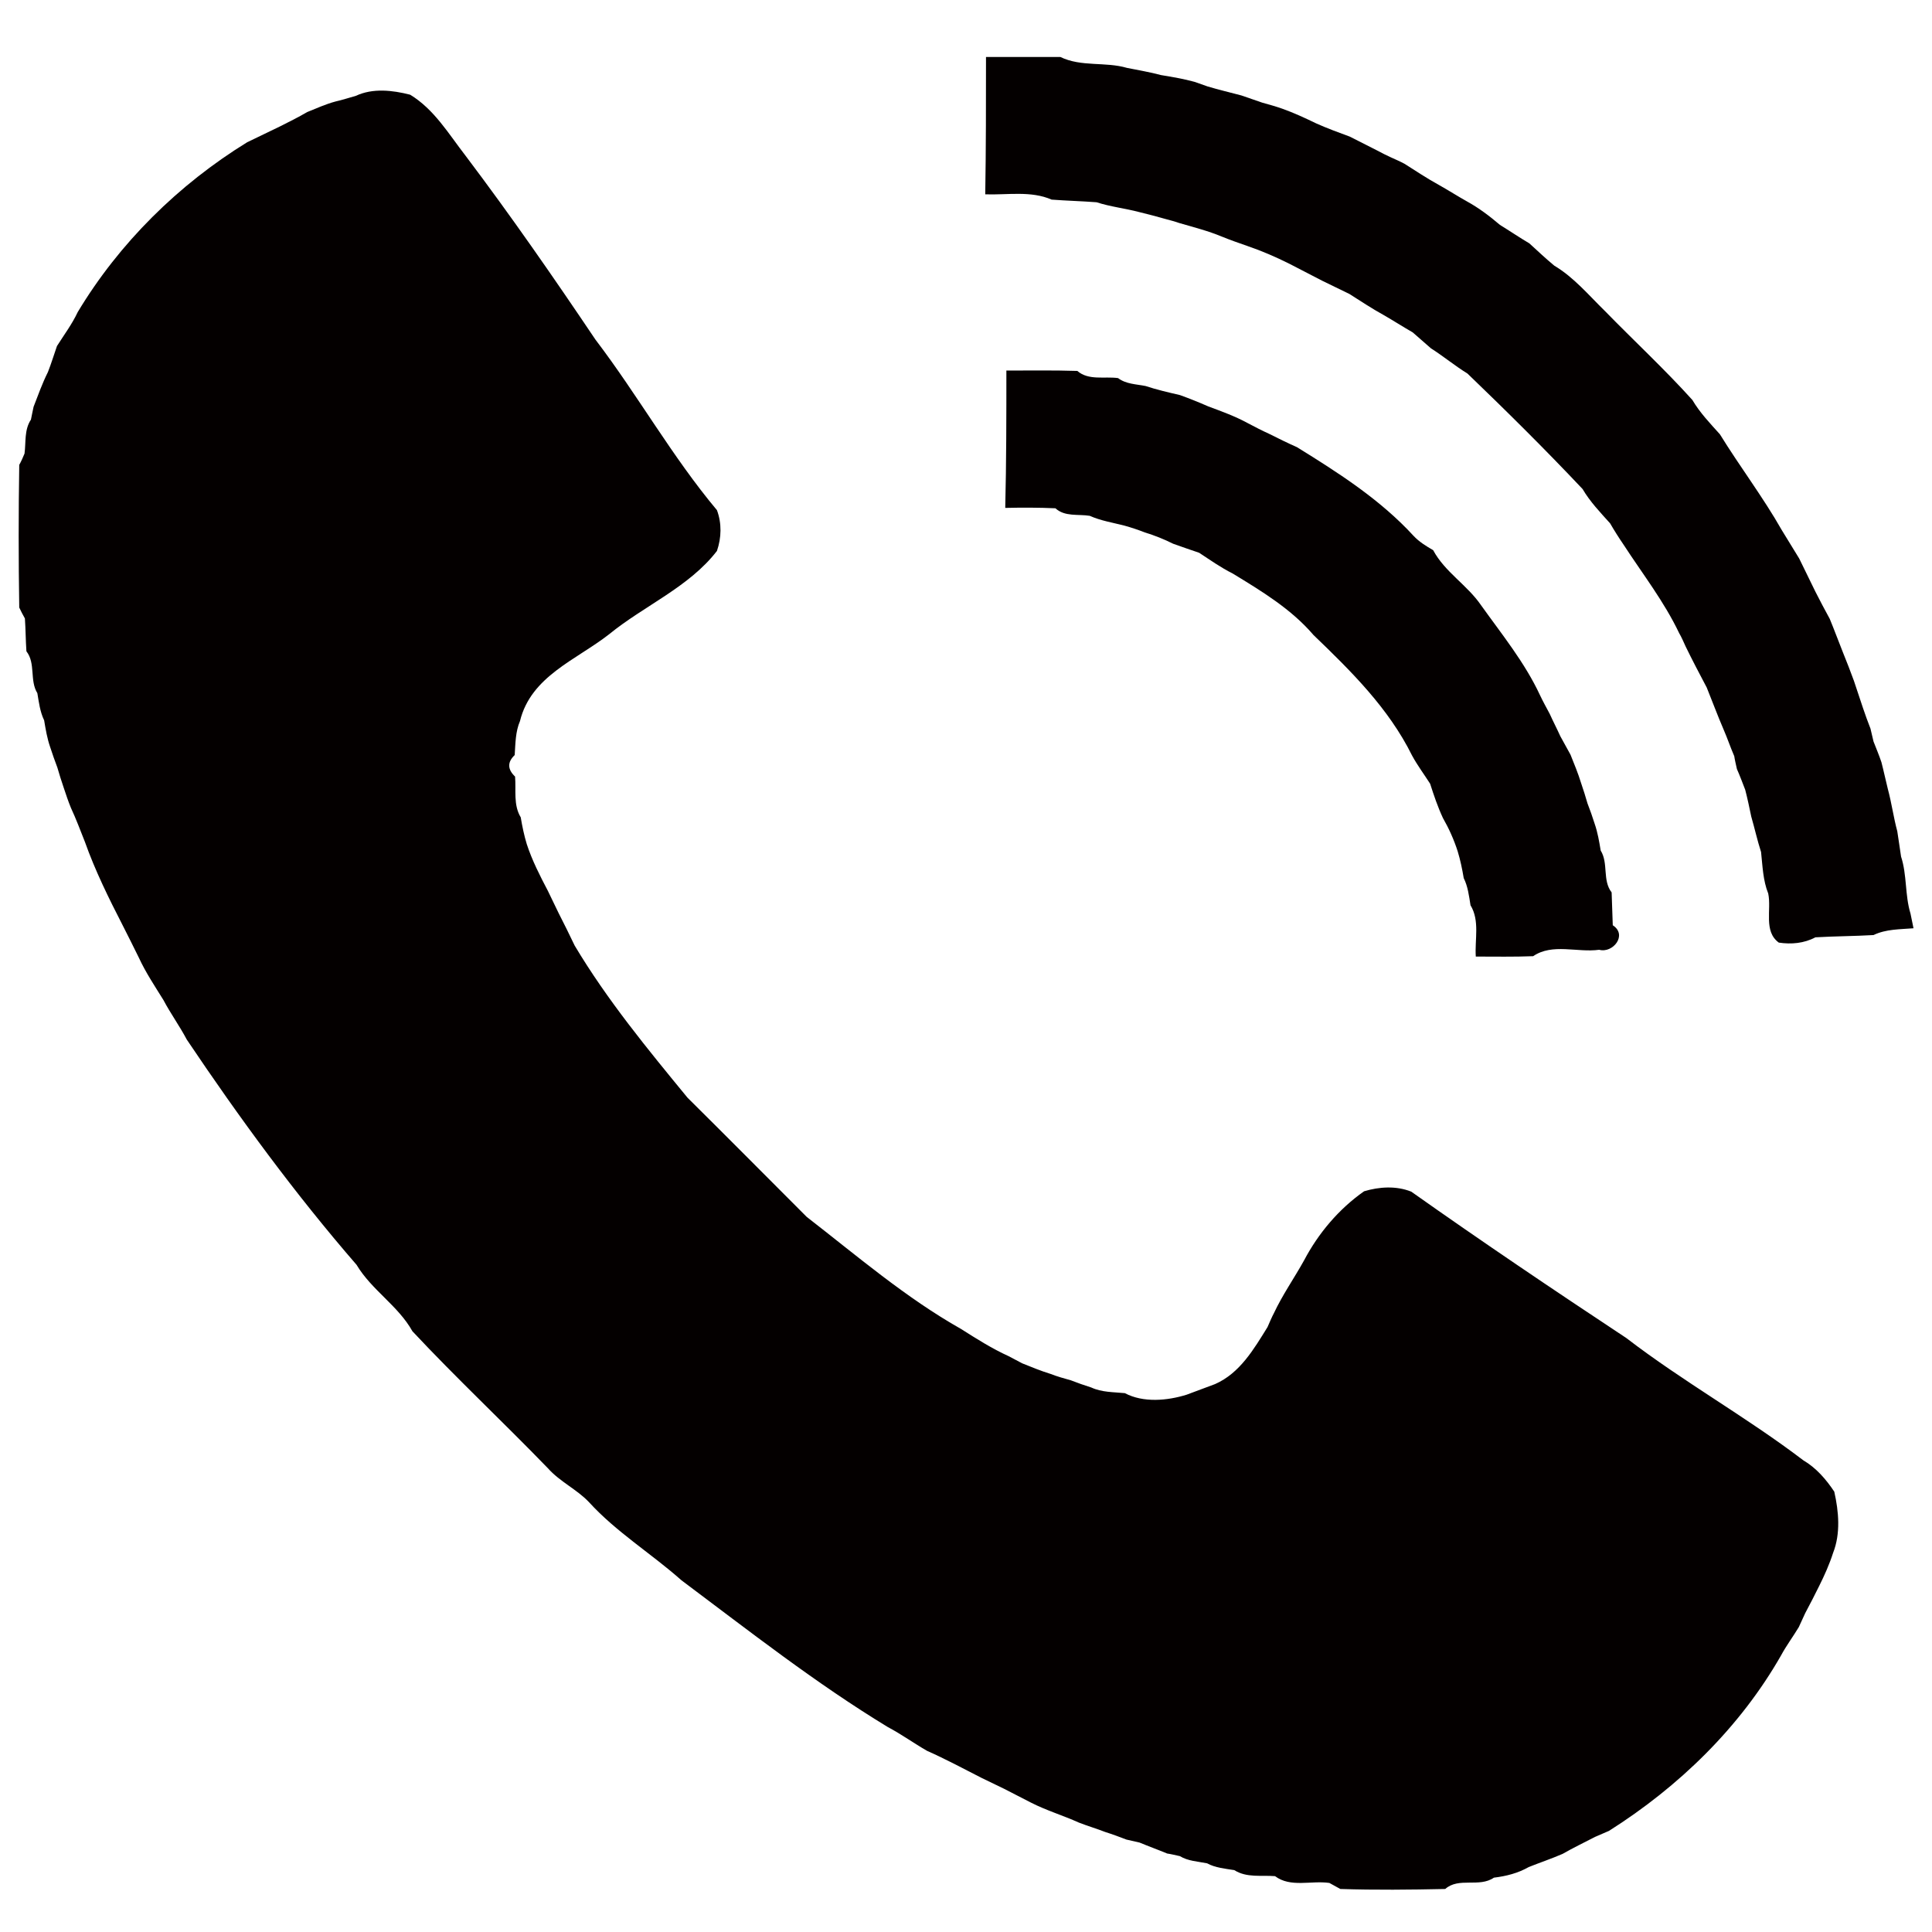 <?xml version="1.0" encoding="utf-8"?>
<!-- Generator: Adobe Illustrator 25.2.0, SVG Export Plug-In . SVG Version: 6.00 Build 0)  -->
<svg version="1.1" id="图层_1" xmlns="http://www.w3.org/2000/svg" xmlns:xlink="http://www.w3.org/1999/xlink" x="0px" y="0px"
	 viewBox="0 0 512 512" style="enable-background:new 0 0 512 512;" xml:space="preserve">
<style type="text/css">
	.st0{display:none;fill:none;}
	.st1{fill:#040000;}
</style>
<path class="st0" d="M0,0"/>
<g id="_x23_000000ff">
	<path class="st1" d="M261.3,15.1H281c5.6,2.7,11.9,1.2,17.7,2.9c3,0.6,6,1.1,9,1.9c3,0.5,6,1,8.9,1.8c0.8,0.3,2.5,0.9,3.4,1.2
		c3,0.9,6,1.6,9,2.4c1.8,0.6,3.7,1.3,5.5,1.9c1.8,0.5,3.6,1,5.3,1.6c3.1,1.1,6.1,2.5,9,3.9c2.9,1.3,5.9,2.4,8.9,3.5
		c2.4,1.2,4.9,2.5,7.3,3.7c0.9,0.5,2.7,1.4,3.6,1.8c0.9,0.4,2.7,1.2,3.6,1.7c3,1.9,6,3.9,9.1,5.6c2.5,1.4,5,3,7.5,4.4
		c3.1,1.7,6,3.9,8.7,6.2c2.6,1.6,5.1,3.3,7.8,4.9c2.2,2,4.3,4,6.6,5.9c5.2,3.1,9.1,7.8,13.4,12c7.7,7.9,15.8,15.4,23.2,23.6
		c2,3.4,4.7,6.2,7.3,9.1c5.3,8.6,11.4,16.6,16.4,25.4c1.5,2.5,3.1,5,4.6,7.5c1.4,2.9,2.9,5.9,4.3,8.8c1.2,2.4,2.5,4.8,3.8,7.2
		c1.2,2.9,2.3,5.9,3.5,8.9c1,2.5,2,5,2.9,7.5c0.8,2.4,1.6,4.8,2.4,7.2c0.6,1.8,1.3,3.7,2,5.5c0.2,0.8,0.6,2.6,0.8,3.4
		c0.7,1.8,1.5,3.7,2.1,5.5c0.6,2.3,1.1,4.7,1.7,7.1c1,3.7,1.5,7.5,2.5,11.2c0.3,2.2,0.7,4.4,1,6.7c1.6,4.9,1,10.2,2.5,15.1
		c0.2,1,0.6,2.9,0.8,3.9c-3.6,0.3-7.3,0.2-10.6,1.8c-5.1,0.3-10.3,0.3-15.4,0.6c-3,1.6-6.4,1.9-9.7,1.4c-4.1-3-1.9-8.7-2.8-13
		c-1.4-3.5-1.5-7.3-1.9-11c-1-3.1-1.7-6.3-2.6-9.4c-0.5-2.4-1-4.8-1.6-7.1c-0.7-1.8-1.4-3.7-2.2-5.5c-0.2-0.9-0.6-2.6-0.7-3.4
		c-1-2.3-1.8-4.7-2.8-7c-1.6-3.7-3-7.5-4.5-11.2c-1.9-3.6-3.8-7.2-5.6-10.9c-0.4-0.9-1.2-2.7-1.7-3.5c-4-8.4-9.7-15.7-14.7-23.4
		c-1.3-1.9-2.5-3.8-3.6-5.7c-2.6-2.9-5.3-5.7-7.3-9.1c-9.9-10.5-20.1-20.6-30.5-30.6c-3.4-2.1-6.4-4.6-9.7-6.7
		c-1.6-1.4-3.2-2.8-4.8-4.2c-2.6-1.5-5.1-3.1-7.7-4.6c-3.1-1.7-6.1-3.7-9.1-5.6c-2.4-1.2-4.8-2.3-7.2-3.5c-2.9-1.5-5.8-3-8.7-4.5
		c-3.6-1.8-7.3-3.4-11.1-4.7c-2.3-0.8-4.6-1.6-6.8-2.5c-3.6-1.5-7.5-2.5-11.3-3.6c-0.8-0.3-2.6-0.8-3.4-1c-2.4-0.7-4.8-1.3-7.2-1.9
		c-3.8-1-7.6-1.4-11.3-2.6c-4-0.3-7.9-0.4-11.9-0.7c-5.5-2.4-11.7-1.2-17.6-1.4C261.3,39.2,261.3,27.2,261.3,15.1z"/>
	<path class="st1" d="M94.3,25.4c4.5-2.1,9.7-1.5,14.4-0.3c6.4,3.9,10.2,10.4,14.7,16.2c12,15.9,23.3,32.2,34.4,48.7
		c11.2,14.7,20.3,31,32.2,45.2c1.3,3.5,1.2,7.3,0,10.8c-7.4,9.6-19.3,14.5-28.6,22.1c-8.7,6.8-20.7,11.1-23.6,23
		c-1.2,2.8-1.2,5.9-1.4,9c-2,1.9-1.9,3.8,0.1,5.7c0.3,3.6-0.5,7.5,1.5,10.8c0.4,2.4,0.9,4.8,1.6,7.1c1.4,4.3,3.5,8.4,5.6,12.4
		c0.9,1.9,1.9,3.9,2.8,5.8c1.5,2.9,2.9,5.8,4.3,8.7c8.6,14.4,19.3,27.4,29.9,40.3c10.6,10.5,21.1,21.1,31.6,31.6
		c13.3,10.3,26.2,21.4,40.9,29.7c4.1,2.6,8.2,5.2,12.6,7.2c0.9,0.5,2.7,1.4,3.6,1.9c2.5,1,4.9,2,7.5,2.8c1.8,0.7,3.6,1.2,5.4,1.7
		c1.8,0.7,3.5,1.3,5.4,1.9c2.8,1.3,5.9,1.2,8.9,1.5c4.9,2.6,11.3,2,16.4,0.4c2.5-0.9,5-1.9,7.5-2.8c6.6-2.9,10.3-9.3,13.9-15.1
		c0.4-0.9,1.2-2.8,1.7-3.7c2.3-4.9,5.4-9.3,8-14c3.8-7.2,9.2-13.6,15.9-18.3c4-1.2,8.5-1.5,12.5,0.1c18.8,13.3,37.8,26.1,57,38.8
		c15.1,11.6,31.8,20.9,46.9,32.4c3.4,2,6,5,8.2,8.3c1.2,5.3,1.7,11.1-0.3,16.2c-1,3.1-2.3,6-3.7,8.8c-1.2,2.4-2.4,4.8-3.7,7.2
		c-0.4,0.9-1.3,2.8-1.7,3.7c-1.5,2.5-3.3,4.9-4.7,7.5c-10.9,19.1-27.1,34.8-45.6,46.5c-0.9,0.4-2.8,1.2-3.7,1.6
		c-2.9,1.5-5.8,2.9-8.6,4.5c-3,1.3-6,2.3-9,3.5c-2.8,1.6-5.9,2.4-9.2,2.8c-3.9,2.7-9.3-0.2-12.9,3c-9.2,0.2-18.5,0.3-27.8,0
		c-0.7-0.4-2.2-1.2-2.9-1.6c-4.8-0.7-10.3,1.3-14.4-1.8c-3.6-0.3-7.5,0.5-10.8-1.6c-2.5-0.4-5-0.6-7.2-1.8c-2.5-0.5-5.1-0.6-7.2-1.9
		c-0.9-0.2-2.6-0.6-3.4-0.7c-2.4-1-4.9-1.9-7.3-2.9c-0.9-0.2-2.6-0.6-3.5-0.8c-1.8-0.7-3.7-1.4-5.6-2c-2.3-0.9-4.7-1.6-7-2.5
		c-4.2-1.9-8.6-3.2-12.7-5.3c-2.4-1.2-4.8-2.5-7.2-3.7c-1.9-0.9-3.9-1.9-5.8-2.8c-2.4-1.2-4.8-2.5-7.2-3.7c-2.4-1.2-4.8-2.4-7.3-3.5
		c-3.5-2-6.8-4.4-10.4-6.3c-19.1-11.6-36.8-25.5-54.7-38.9c-8-7.1-17.3-12.8-24.5-20.7c-3.2-3.4-7.7-5.4-10.9-9
		c-11.8-12.2-24.3-23.9-35.9-36.3c-3.8-6.8-10.8-10.9-14.8-17.6c-16.3-18.8-31.1-39-45-59.7c-1.9-3.6-4.3-6.9-6.2-10.5
		c-2.3-3.7-4.7-7.3-6.5-11.2c-1.4-2.9-2.9-5.8-4.3-8.6c-3.7-7.2-7.3-14.5-10-22.1c-1.2-3-2.3-6-3.7-9c-0.7-1.7-1.3-3.5-1.9-5.3
		c-0.6-1.8-1.2-3.6-1.7-5.4c-0.7-1.8-1.3-3.6-1.9-5.4c-0.8-2.3-1.2-4.7-1.6-7.1c-1.1-2.3-1.4-4.8-1.8-7.2c-2.1-3.4-0.4-7.9-2.9-11.1
		c-0.2-2.9-0.2-5.8-0.4-8.7c-0.4-0.7-1.2-2.2-1.5-2.9c-0.2-12.6-0.2-25.2,0-37.8c0.4-0.7,1.1-2.2,1.4-3c0.4-3-0.1-6.3,1.7-9
		c0.2-0.9,0.5-2.6,0.7-3.4c1.2-3.1,2.3-6.2,3.8-9.2c0.9-2.3,1.6-4.6,2.4-6.9c1.9-3,4-5.8,5.5-9c11-18.3,26.7-33.8,44.9-45
		c2.9-1.4,5.8-2.8,8.7-4.2c2.4-1.2,4.8-2.4,7.2-3.8c2.5-1,4.9-2.1,7.5-2.8C90.7,26.5,92.5,25.9,94.3,25.4z"/>
	<path class="st1" d="M266.7,98.2c6.2,0,12.5-0.1,18.8,0.1c3,2.6,7.2,1.4,10.8,1.9c2.1,1.6,4.8,1.6,7.3,2.1c3,1,6.1,1.7,9.1,2.4
		c2.5,0.9,5,1.9,7.5,3c3.5,1.3,7.1,2.6,10.4,4.4c1.9,1,3.8,2,5.8,2.9c2.4,1.2,4.8,2.4,7.3,3.5c11,6.8,22.1,13.9,30.9,23.5
		c1.5,1.6,3.3,2.7,5.2,3.8c3.1,5.8,9,9.2,12.7,14.6c5.5,7.7,11.6,15.2,15.6,23.8c0.8,1.7,1.7,3.3,2.6,5c0.9,2,1.9,3.9,2.8,5.9
		c0.9,1.6,1.8,3.3,2.7,4.9c1,2.5,2,4.9,2.8,7.5c0.6,1.8,1.2,3.6,1.7,5.4c0.7,1.8,1.3,3.5,1.9,5.4c0.8,2.3,1.2,4.7,1.6,7.1
		c2.1,3.4,0.4,7.9,2.9,11.1c0.1,2.9,0.2,5.8,0.3,8.7c4,2.6,0,7.5-3.6,6.5c-5.8,0.8-12.4-1.8-17.5,1.7c-5.1,0.2-10.1,0.1-15.2,0.1
		c-0.3-4.5,1.1-9.5-1.4-13.6c-0.4-2.5-0.7-5-1.8-7.2c-0.4-2.4-0.9-4.8-1.6-7.1c-1-3.1-2.3-6-3.9-8.8c-1.4-3-2.4-6-3.4-9.1
		c-1.6-2.5-3.4-4.9-4.8-7.5c-6.2-12.5-16.1-22.3-26.1-31.9c-5.9-6.9-13.7-11.6-21.4-16.3c-3.2-1.6-6-3.6-8.9-5.5
		c-2.3-0.8-4.7-1.6-6.9-2.4c-2.4-1.2-4.9-2.2-7.5-3c-1.8-0.7-3.6-1.3-5.4-1.8c-3.1-0.8-6.3-1.3-9.2-2.6c-3.1-0.5-6.6,0.3-9.1-2
		c-4.4-0.2-8.9-0.2-13.3-0.1C266.7,122.3,266.7,110.2,266.7,98.2z"/>
</g>
</svg>
